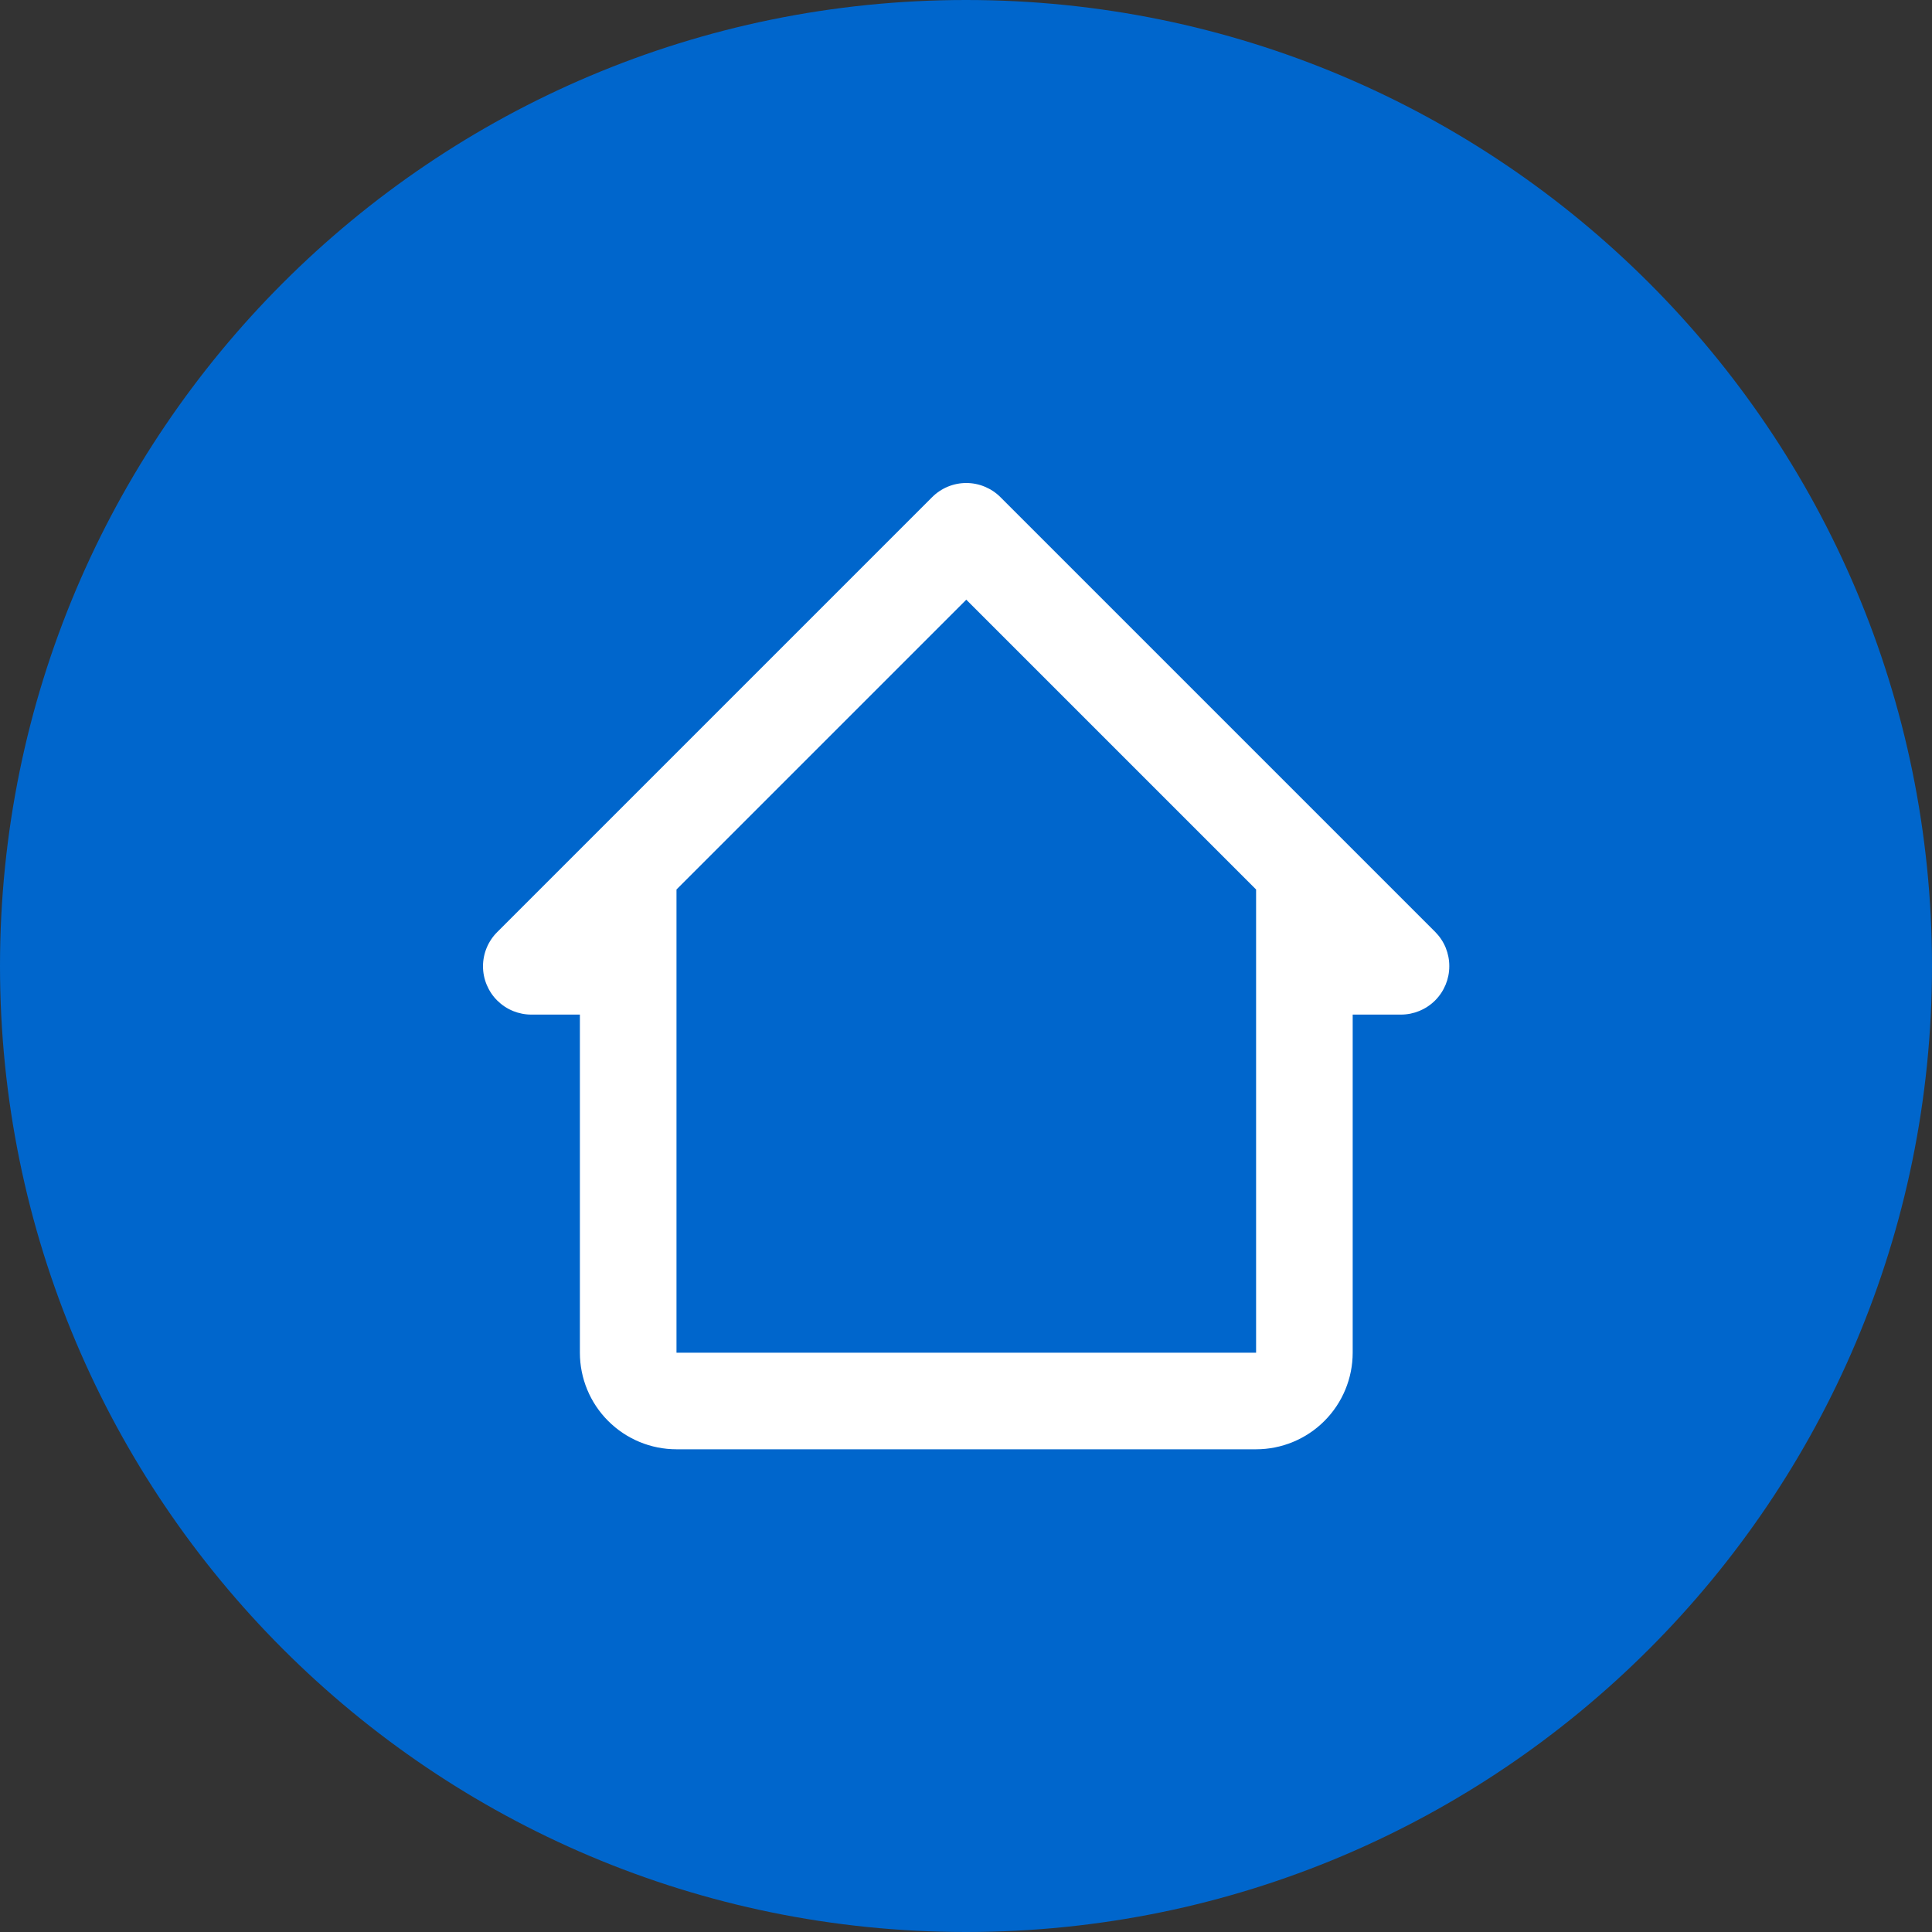 <svg width="40" height="40" viewBox="0 0 40 40" fill="none" xmlns="http://www.w3.org/2000/svg">
<rect x="0" y="0" width="40" height="40" fill="#333333" stroke="none"/>
<path d="M40 20C40 31.046 31.046 40 20 40C8.954 40 0 31.046 0 20C0 8.954 8.954 0 20 0C31.046 0 40 8.954 40 20Z" fill="#0066CC"/>
<path d="M20.716 10.296C20.623 10.202 20.512 10.128 20.39 10.077C20.268 10.026 20.138 10 20.006 10C19.874 10 19.743 10.026 19.621 10.077C19.499 10.128 19.389 10.202 19.296 10.296L10.296 19.296C10.202 19.389 10.128 19.499 10.077 19.621C10.026 19.743 10 19.874 10 20.006C10 20.138 10.026 20.268 10.077 20.39C10.128 20.512 10.202 20.623 10.296 20.716C10.389 20.808 10.5 20.882 10.622 20.932C10.744 20.981 10.874 21.007 11.006 21.006H12.006V28.006C12.006 28.536 12.216 29.045 12.592 29.42C12.967 29.795 13.475 30.006 14.006 30.006H26.006C26.536 30.006 27.045 29.795 27.42 29.42C27.795 29.045 28.006 28.536 28.006 28.006V21.006H29.006C29.271 21.006 29.525 20.9 29.713 20.713C29.9 20.525 30.006 20.271 30.006 20.006C30.007 19.874 29.981 19.744 29.932 19.622C29.882 19.5 29.808 19.389 29.716 19.296L20.716 10.296ZM14.006 28.006V18.416L20.006 12.416L26.006 18.416V28.006H14.006Z" fill="white"/>
</svg>
